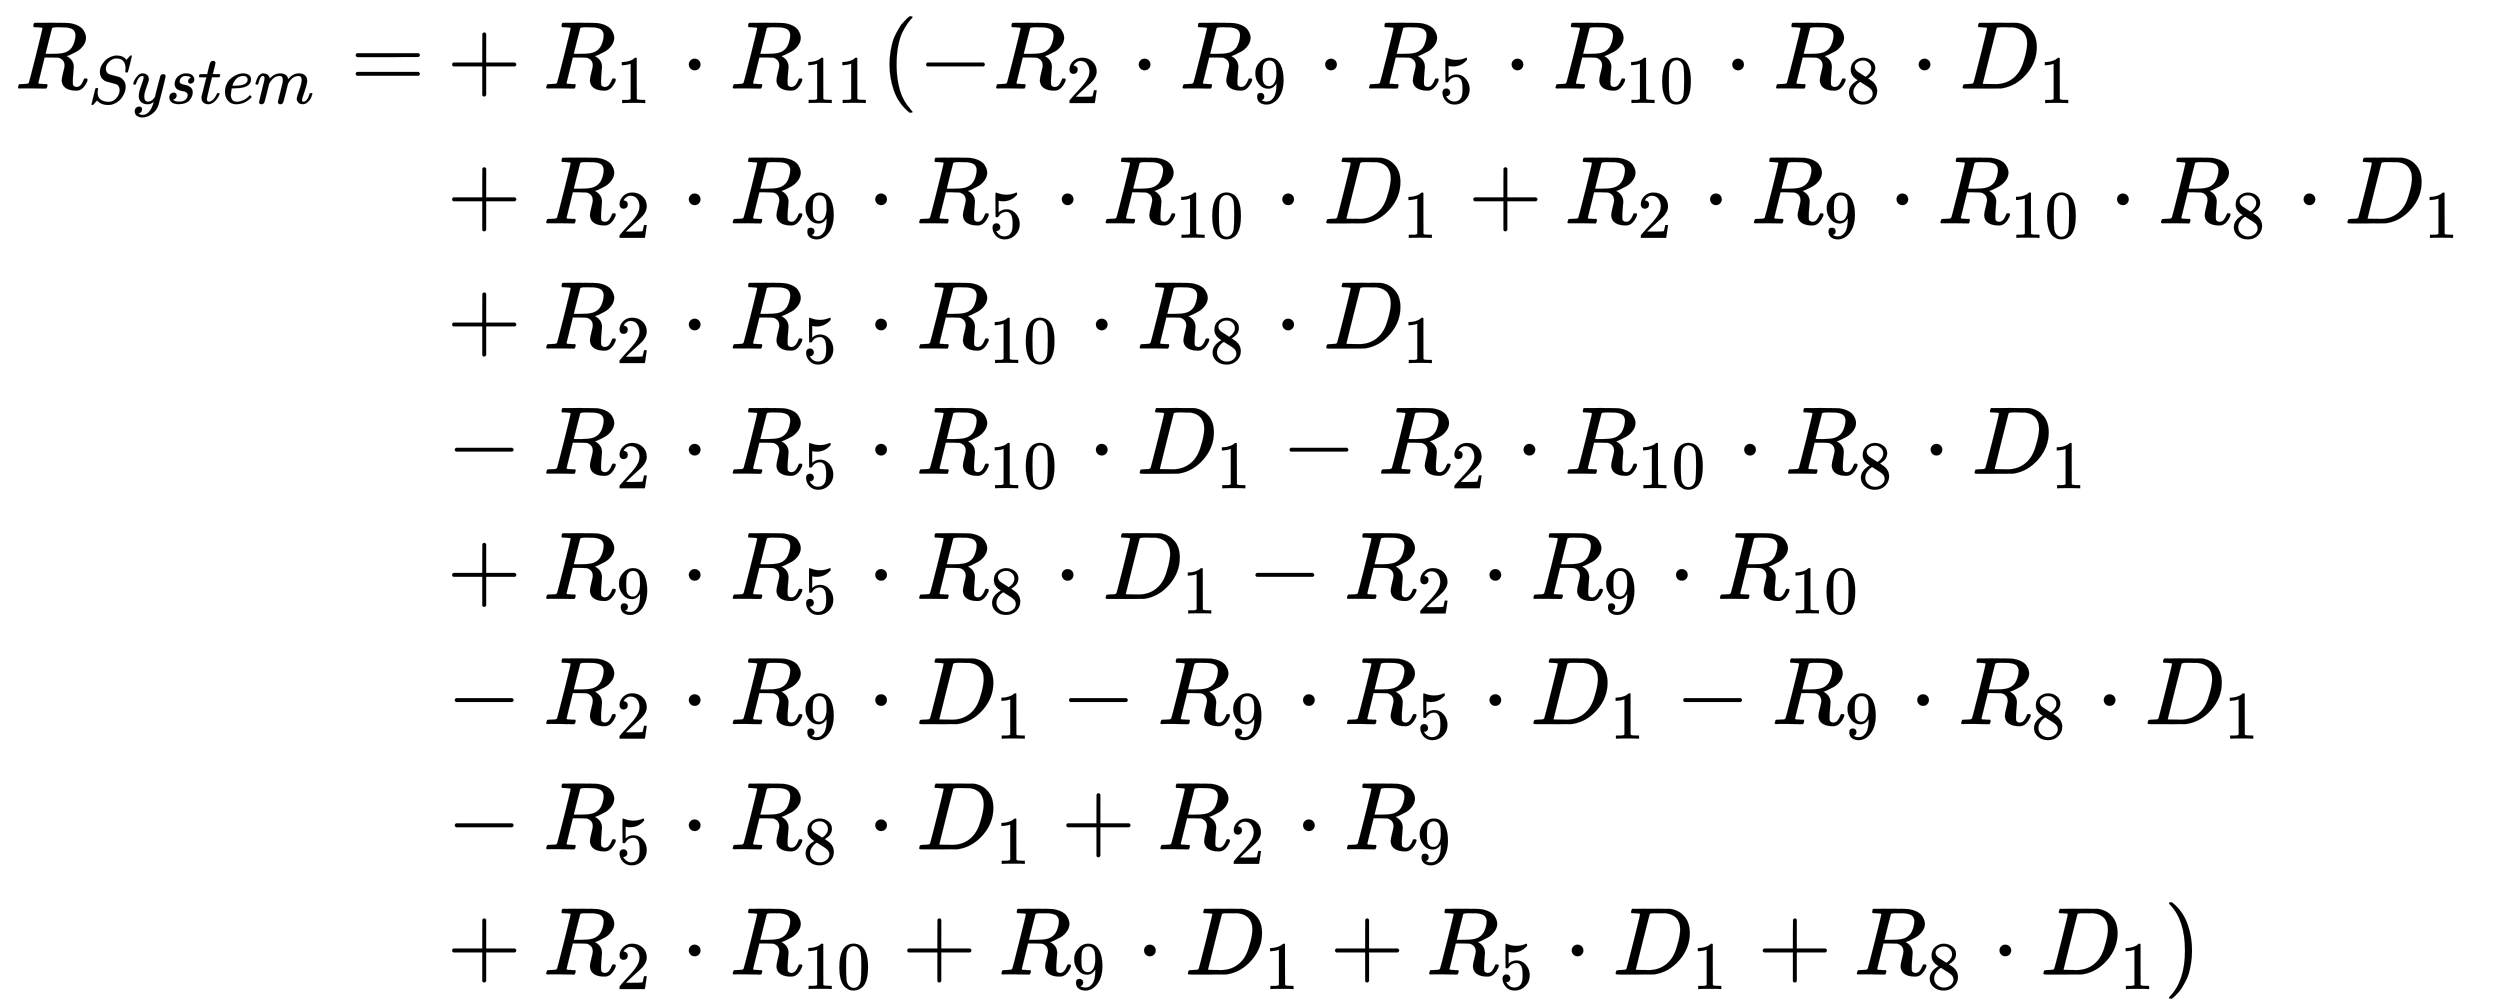<svg xmlns="http://www.w3.org/2000/svg" role="img" aria-hidden="true" style="margin-right: -0.38ex;vertical-align: -11.5ex;font-size: 12pt;font-family: Calibri;color: Black;" aria-label="{\displaystyle {\begin{aligned}{{R}_{System}}=&amp;+{{R}_{1}}\cdot {{R}_{11}}(-{{R}_{2}}\cdot {{R}_{9}}\cdot {{R}_{5}}\cdot {{R}_{10}}\cdot {{R}_{8}}\cdot {{D}_{1}}\\&amp;+{{R}_{2}}\cdot {{R}_{9}}\cdot {{R}_{5}}\cdot {{R}_{10}}\cdot {{D}_{1}}+{{R}_{2}}\cdot {{R}_{9}}\cdot {{R}_{10}}\cdot {{R}_{8}}\cdot {{D}_{1}}\\&amp;+{{R}_{2}}\cdot {{R}_{5}}\cdot {{R}_{10}}\cdot {{R}_{8}}\cdot {{D}_{1}}\\&amp;-{{R}_{2}}\cdot {{R}_{5}}\cdot {{R}_{10}}\cdot {{D}_{1}}-{{R}_{2}}\cdot {{R}_{10}}\cdot {{R}_{8}}\cdot {{D}_{1}}\\&amp;+{{R}_{9}}\cdot {{R}_{5}}\cdot {{R}_{8}}\cdot {{D}_{1}}-{{R}_{2}}\cdot {{R}_{9}}\cdot {{R}_{10}}\\&amp;-{{R}_{2}}\cdot {{R}_{9}}\cdot {{D}_{1}}-{{R}_{9}}\cdot {{R}_{5}}\cdot {{D}_{1}}-{{R}_{9}}\cdot {{R}_{8}}\cdot {{D}_{1}}\\&amp;-{{R}_{5}}\cdot {{R}_{8}}\cdot {{D}_{1}}+{{R}_{2}}\cdot {{R}_{9}}\\&amp;+{{R}_{2}}\cdot {{R}_{10}}+{{R}_{9}}\cdot {{D}_{1}}+{{R}_{5}}\cdot {{D}_{1}}+{{R}_{8}}\cdot {{D}_{1}})\ \end{aligned}}\,\!}" viewBox="0 -5494.6 25960.2 10445.9" focusable="false" width="60.295ex" height="24.262ex" xmlns:xlink="http://www.w3.org/1999/xlink"><defs id="MathJax_SVG_glyphs"><path id="MJMATHI-52" stroke-width="1" d="M 230 637 Q 203 637 198 638 T 193 649 Q 193 676 204 682 Q 206 683 378 683 Q 550 682 564 680 Q 620 672 658 652 T 712 606 T 733 563 T 739 529 Q 739 484 710 445 T 643 385 T 576 351 T 538 338 L 545 333 Q 612 295 612 223 Q 612 212 607 162 T 602 80 V 71 Q 602 53 603 43 T 614 25 T 640 16 Q 668 16 686 38 T 712 85 Q 717 99 720 102 T 735 105 Q 755 105 755 93 Q 755 75 731 36 Q 693 -21 641 -21 H 632 Q 571 -21 531 4 T 487 82 Q 487 109 502 166 T 517 239 Q 517 290 474 313 Q 459 320 449 321 T 378 323 H 309 L 277 193 Q 244 61 244 59 Q 244 55 245 54 T 252 50 T 269 48 T 302 46 H 333 Q 339 38 339 37 T 336 19 Q 332 6 326 0 H 311 Q 275 2 180 2 Q 146 2 117 2 T 71 2 T 50 1 Q 33 1 33 10 Q 33 12 36 24 Q 41 43 46 45 Q 50 46 61 46 H 67 Q 94 46 127 49 Q 141 52 146 61 Q 149 65 218 339 T 287 628 Q 287 635 230 637 Z M 630 554 Q 630 586 609 608 T 523 636 Q 521 636 500 636 T 462 637 H 440 Q 393 637 386 627 Q 385 624 352 494 T 319 361 Q 319 360 388 360 Q 466 361 492 367 Q 556 377 592 426 Q 608 449 619 486 T 630 554 Z" /><path id="MJMATHI-53" stroke-width="1" d="M 308 24 Q 367 24 416 76 T 466 197 Q 466 260 414 284 Q 308 311 278 321 T 236 341 Q 176 383 176 462 Q 176 523 208 573 T 273 648 Q 302 673 343 688 T 407 704 H 418 H 425 Q 521 704 564 640 Q 565 640 577 653 T 603 682 T 623 704 Q 624 704 627 704 T 632 705 Q 645 705 645 698 T 617 577 T 585 459 T 569 456 Q 549 456 549 465 Q 549 471 550 475 Q 550 478 551 494 T 553 520 Q 553 554 544 579 T 526 616 T 501 641 Q 465 662 419 662 Q 362 662 313 616 T 263 510 Q 263 480 278 458 T 319 427 Q 323 425 389 408 T 456 390 Q 490 379 522 342 T 554 242 Q 554 216 546 186 Q 541 164 528 137 T 492 78 T 426 18 T 332 -20 Q 320 -22 298 -22 Q 199 -22 144 33 L 134 44 L 106 13 Q 83 -14 78 -18 T 65 -22 Q 52 -22 52 -14 Q 52 -11 110 221 Q 112 227 130 227 H 143 Q 149 221 149 216 Q 149 214 148 207 T 144 186 T 142 153 Q 144 114 160 87 T 203 47 T 255 29 T 308 24 Z" /><path id="MJMATHI-79" stroke-width="1" d="M 21 287 Q 21 301 36 335 T 84 406 T 158 442 Q 199 442 224 419 T 250 355 Q 248 336 247 334 Q 247 331 231 288 T 198 191 T 182 105 Q 182 62 196 45 T 238 27 Q 261 27 281 38 T 312 61 T 339 94 Q 339 95 344 114 T 358 173 T 377 247 Q 415 397 419 404 Q 432 431 462 431 Q 475 431 483 424 T 494 412 T 496 403 Q 496 390 447 193 T 391 -23 Q 363 -106 294 -155 T 156 -205 Q 111 -205 77 -183 T 43 -117 Q 43 -95 50 -80 T 69 -58 T 89 -48 T 106 -45 Q 150 -45 150 -87 Q 150 -107 138 -122 T 115 -142 T 102 -147 L 99 -148 Q 101 -153 118 -160 T 152 -167 H 160 Q 177 -167 186 -165 Q 219 -156 247 -127 T 290 -65 T 313 -9 T 321 21 L 315 17 Q 309 13 296 6 T 270 -6 Q 250 -11 231 -11 Q 185 -11 150 11 T 104 82 Q 103 89 103 113 Q 103 170 138 262 T 173 379 Q 173 380 173 381 Q 173 390 173 393 T 169 400 T 158 404 H 154 Q 131 404 112 385 T 82 344 T 65 302 T 57 280 Q 55 278 41 278 H 27 Q 21 284 21 287 Z" /><path id="MJMATHI-73" stroke-width="1" d="M 131 289 Q 131 321 147 354 T 203 415 T 300 442 Q 362 442 390 415 T 419 355 Q 419 323 402 308 T 364 292 Q 351 292 340 300 T 328 326 Q 328 342 337 354 T 354 372 T 367 378 Q 368 378 368 379 Q 368 382 361 388 T 336 399 T 297 405 Q 249 405 227 379 T 204 326 Q 204 301 223 291 T 278 274 T 330 259 Q 396 230 396 163 Q 396 135 385 107 T 352 51 T 289 7 T 195 -10 Q 118 -10 86 19 T 53 87 Q 53 126 74 143 T 118 160 Q 133 160 146 151 T 160 120 Q 160 94 142 76 T 111 58 Q 109 57 108 57 T 107 55 Q 108 52 115 47 T 146 34 T 201 27 Q 237 27 263 38 T 301 66 T 318 97 T 323 122 Q 323 150 302 164 T 254 181 T 195 196 T 148 231 Q 131 256 131 289 Z" /><path id="MJMATHI-74" stroke-width="1" d="M 26 385 Q 19 392 19 395 Q 19 399 22 411 T 27 425 Q 29 430 36 430 T 87 431 H 140 L 159 511 Q 162 522 166 540 T 173 566 T 179 586 T 187 603 T 197 615 T 211 624 T 229 626 Q 247 625 254 615 T 261 596 Q 261 589 252 549 T 232 470 L 222 433 Q 222 431 272 431 H 323 Q 330 424 330 420 Q 330 398 317 385 H 210 L 174 240 Q 135 80 135 68 Q 135 26 162 26 Q 197 26 230 60 T 283 144 Q 285 150 288 151 T 303 153 H 307 Q 322 153 322 145 Q 322 142 319 133 Q 314 117 301 95 T 267 48 T 216 6 T 155 -11 Q 125 -11 98 4 T 59 56 Q 57 64 57 83 V 101 L 92 241 Q 127 382 128 383 Q 128 385 77 385 H 26 Z" /><path id="MJMATHI-65" stroke-width="1" d="M 39 168 Q 39 225 58 272 T 107 350 T 174 402 T 244 433 T 307 442 H 310 Q 355 442 388 420 T 421 355 Q 421 265 310 237 Q 261 224 176 223 Q 139 223 138 221 Q 138 219 132 186 T 125 128 Q 125 81 146 54 T 209 26 T 302 45 T 394 111 Q 403 121 406 121 Q 410 121 419 112 T 429 98 T 420 82 T 390 55 T 344 24 T 281 -1 T 205 -11 Q 126 -11 83 42 T 39 168 Z M 373 353 Q 367 405 305 405 Q 272 405 244 391 T 199 357 T 170 316 T 154 280 T 149 261 Q 149 260 169 260 Q 282 260 327 284 T 373 353 Z" /><path id="MJMATHI-6D" stroke-width="1" d="M 21 287 Q 22 293 24 303 T 36 341 T 56 388 T 88 425 T 132 442 T 175 435 T 205 417 T 221 395 T 229 376 L 231 369 Q 231 367 232 367 L 243 378 Q 303 442 384 442 Q 401 442 415 440 T 441 433 T 460 423 T 475 411 T 485 398 T 493 385 T 497 373 T 500 364 T 502 357 L 510 367 Q 573 442 659 442 Q 713 442 746 415 T 780 336 Q 780 285 742 178 T 704 50 Q 705 36 709 31 T 724 26 Q 752 26 776 56 T 815 138 Q 818 149 821 151 T 837 153 Q 857 153 857 145 Q 857 144 853 130 Q 845 101 831 73 T 785 17 T 716 -10 Q 669 -10 648 17 T 627 73 Q 627 92 663 193 T 700 345 Q 700 404 656 404 H 651 Q 565 404 506 303 L 499 291 L 466 157 Q 433 26 428 16 Q 415 -11 385 -11 Q 372 -11 364 -4 T 353 8 T 350 18 Q 350 29 384 161 L 420 307 Q 423 322 423 345 Q 423 404 379 404 H 374 Q 288 404 229 303 L 222 291 L 189 157 Q 156 26 151 16 Q 138 -11 108 -11 Q 95 -11 87 -5 T 76 7 T 74 17 Q 74 30 112 181 Q 151 335 151 342 Q 154 357 154 369 Q 154 405 129 405 Q 107 405 92 377 T 69 316 T 57 280 Q 55 278 41 278 H 27 Q 21 284 21 287 Z" /><path id="MJMAIN-3D" stroke-width="1" d="M 56 347 Q 56 360 70 367 H 707 Q 722 359 722 347 Q 722 336 708 328 L 390 327 H 72 Q 56 332 56 347 Z M 56 153 Q 56 168 72 173 H 708 Q 722 163 722 153 Q 722 140 707 133 H 70 Q 56 140 56 153 Z" /><path id="MJMAIN-2B" stroke-width="1" d="M 56 237 T 56 250 T 70 270 H 369 V 420 L 370 570 Q 380 583 389 583 Q 402 583 409 568 V 270 H 707 Q 722 262 722 250 T 707 230 H 409 V -68 Q 401 -82 391 -82 H 389 H 387 Q 375 -82 369 -68 V 230 H 70 Q 56 237 56 250 Z" /><path id="MJMAIN-31" stroke-width="1" d="M 213 578 L 200 573 Q 186 568 160 563 T 102 556 H 83 V 602 H 102 Q 149 604 189 617 T 245 641 T 273 663 Q 275 666 285 666 Q 294 666 302 660 V 361 L 303 61 Q 310 54 315 52 T 339 48 T 401 46 H 427 V 0 H 416 Q 395 3 257 3 Q 121 3 100 0 H 88 V 46 H 114 Q 136 46 152 46 T 177 47 T 193 50 T 201 52 T 207 57 T 213 61 V 578 Z" /><path id="MJMAIN-22C5" stroke-width="1" d="M 78 250 Q 78 274 95 292 T 138 310 Q 162 310 180 294 T 199 251 Q 199 226 182 208 T 139 190 T 96 207 T 78 250 Z" /><path id="MJMAIN-28" stroke-width="1" d="M 94 250 Q 94 319 104 381 T 127 488 T 164 576 T 202 643 T 244 695 T 277 729 T 302 750 H 315 H 319 Q 333 750 333 741 Q 333 738 316 720 T 275 667 T 226 581 T 184 443 T 167 250 T 184 58 T 225 -81 T 274 -167 T 316 -220 T 333 -241 Q 333 -250 318 -250 H 315 H 302 L 274 -226 Q 180 -141 137 -14 T 94 250 Z" /><path id="MJMAIN-2212" stroke-width="1" d="M 84 237 T 84 250 T 98 270 H 679 Q 694 262 694 250 T 679 230 H 98 Q 84 237 84 250 Z" /><path id="MJMAIN-32" stroke-width="1" d="M 109 429 Q 82 429 66 447 T 50 491 Q 50 562 103 614 T 235 666 Q 326 666 387 610 T 449 465 Q 449 422 429 383 T 381 315 T 301 241 Q 265 210 201 149 L 142 93 L 218 92 Q 375 92 385 97 Q 392 99 409 186 V 189 H 449 V 186 Q 448 183 436 95 T 421 3 V 0 H 50 V 19 V 31 Q 50 38 56 46 T 86 81 Q 115 113 136 137 Q 145 147 170 174 T 204 211 T 233 244 T 261 278 T 284 308 T 305 340 T 320 369 T 333 401 T 340 431 T 343 464 Q 343 527 309 573 T 212 619 Q 179 619 154 602 T 119 569 T 109 550 Q 109 549 114 549 Q 132 549 151 535 T 170 489 Q 170 464 154 447 T 109 429 Z" /><path id="MJMAIN-39" stroke-width="1" d="M 352 287 Q 304 211 232 211 Q 154 211 104 270 T 44 396 Q 42 412 42 436 V 444 Q 42 537 111 606 Q 171 666 243 666 Q 245 666 249 666 T 257 665 H 261 Q 273 665 286 663 T 323 651 T 370 619 T 413 560 Q 456 472 456 334 Q 456 194 396 97 Q 361 41 312 10 T 208 -22 Q 147 -22 108 7 T 68 93 T 121 149 Q 143 149 158 135 T 173 96 Q 173 78 164 65 T 148 49 T 135 44 L 131 43 Q 131 41 138 37 T 164 27 T 206 22 H 212 Q 272 22 313 86 Q 352 142 352 280 V 287 Z M 244 248 Q 292 248 321 297 T 351 430 Q 351 508 343 542 Q 341 552 337 562 T 323 588 T 293 615 T 246 625 Q 208 625 181 598 Q 160 576 154 546 T 147 441 Q 147 358 152 329 T 172 282 Q 197 248 244 248 Z" /><path id="MJMAIN-35" stroke-width="1" d="M 164 157 Q 164 133 148 117 T 109 101 H 102 Q 148 22 224 22 Q 294 22 326 82 Q 345 115 345 210 Q 345 313 318 349 Q 292 382 260 382 H 254 Q 176 382 136 314 Q 132 307 129 306 T 114 304 Q 97 304 95 310 Q 93 314 93 485 V 614 Q 93 664 98 664 Q 100 666 102 666 Q 103 666 123 658 T 178 642 T 253 634 Q 324 634 389 662 Q 397 666 402 666 Q 410 666 410 648 V 635 Q 328 538 205 538 Q 174 538 149 544 L 139 546 V 374 Q 158 388 169 396 T 205 412 T 256 420 Q 337 420 393 355 T 449 201 Q 449 109 385 44 T 229 -22 Q 148 -22 99 32 T 50 154 Q 50 178 61 192 T 84 210 T 107 214 Q 132 214 148 197 T 164 157 Z" /><path id="MJMAIN-30" stroke-width="1" d="M 96 585 Q 152 666 249 666 Q 297 666 345 640 T 423 548 Q 460 465 460 320 Q 460 165 417 83 Q 397 41 362 16 T 301 -15 T 250 -22 Q 224 -22 198 -16 T 137 16 T 82 83 Q 39 165 39 320 Q 39 494 96 585 Z M 321 597 Q 291 629 250 629 Q 208 629 178 597 Q 153 571 145 525 T 137 333 Q 137 175 145 125 T 181 46 Q 209 16 250 16 Q 290 16 318 46 Q 347 76 354 130 T 362 333 Q 362 478 354 524 T 321 597 Z" /><path id="MJMAIN-38" stroke-width="1" d="M 70 417 T 70 494 T 124 618 T 248 666 Q 319 666 374 624 T 429 515 Q 429 485 418 459 T 392 417 T 361 389 T 335 371 T 324 363 L 338 354 Q 352 344 366 334 T 382 323 Q 457 264 457 174 Q 457 95 399 37 T 249 -22 Q 159 -22 101 29 T 43 155 Q 43 263 172 335 L 154 348 Q 133 361 127 368 Q 70 417 70 494 Z M 286 386 L 292 390 Q 298 394 301 396 T 311 403 T 323 413 T 334 425 T 345 438 T 355 454 T 364 471 T 369 491 T 371 513 Q 371 556 342 586 T 275 624 Q 268 625 242 625 Q 201 625 165 599 T 128 534 Q 128 511 141 492 T 167 463 T 217 431 Q 224 426 228 424 L 286 386 Z M 250 21 Q 308 21 350 55 T 392 137 Q 392 154 387 169 T 375 194 T 353 216 T 330 234 T 301 253 T 274 270 Q 260 279 244 289 T 218 306 L 210 311 Q 204 311 181 294 T 133 239 T 107 157 Q 107 98 150 60 T 250 21 Z" /><path id="MJMATHI-44" stroke-width="1" d="M 287 628 Q 287 635 230 637 Q 207 637 200 638 T 193 647 Q 193 655 197 667 T 204 682 Q 206 683 403 683 Q 570 682 590 682 T 630 676 Q 702 659 752 597 T 803 431 Q 803 275 696 151 T 444 3 L 430 1 L 236 0 H 125 H 72 Q 48 0 41 2 T 33 11 Q 33 13 36 25 Q 40 41 44 43 T 67 46 Q 94 46 127 49 Q 141 52 146 61 Q 149 65 218 339 T 287 628 Z M 703 469 Q 703 507 692 537 T 666 584 T 629 613 T 590 629 T 555 636 Q 553 636 541 636 T 512 636 T 479 637 H 436 Q 392 637 386 627 Q 384 623 313 339 T 242 52 Q 242 48 253 48 T 330 47 Q 335 47 349 47 T 373 46 Q 499 46 581 128 Q 617 164 640 212 T 683 339 T 703 469 Z" /><path id="MJMAIN-29" stroke-width="1" d="M 60 749 L 64 750 Q 69 750 74 750 H 86 L 114 726 Q 208 641 251 514 T 294 250 Q 294 182 284 119 T 261 12 T 224 -76 T 186 -143 T 145 -194 T 113 -227 T 90 -246 Q 87 -249 86 -250 H 74 Q 66 -250 63 -250 T 58 -247 T 55 -238 Q 56 -237 66 -225 Q 221 -64 221 250 T 66 725 Q 56 737 55 738 Q 55 746 60 749 Z" /></defs><g fill="currentColor" stroke="currentColor" stroke-width="0" transform="matrix(1 0 0 -1 0 0)"><g transform="translate(167)"><g transform="translate(-13)"><g transform="translate(0 4575)"><use x="0" y="0" xmlns:NS2="http://www.w3.org/1999/xlink" NS2:href="#MJMATHI-52" /><g transform="translate(759 -155)"><use transform="scale(0.707)" x="0" y="0" xmlns:NS3="http://www.w3.org/1999/xlink" NS3:href="#MJMATHI-53" /><use transform="scale(0.707)" x="645" y="0" xmlns:NS4="http://www.w3.org/1999/xlink" NS4:href="#MJMATHI-79" /><use transform="scale(0.707)" x="1143" y="0" xmlns:NS5="http://www.w3.org/1999/xlink" NS5:href="#MJMATHI-73" /><use transform="scale(0.707)" x="1612" y="0" xmlns:NS6="http://www.w3.org/1999/xlink" NS6:href="#MJMATHI-74" /><use transform="scale(0.707)" x="1974" y="0" xmlns:NS7="http://www.w3.org/1999/xlink" NS7:href="#MJMATHI-65" /><use transform="scale(0.707)" x="2440" y="0" xmlns:NS8="http://www.w3.org/1999/xlink" NS8:href="#MJMATHI-6D" /></g><use x="3484" y="0" xmlns:NS9="http://www.w3.org/1999/xlink" NS9:href="#MJMAIN-3D" /></g></g><g transform="translate(4250)"><g transform="translate(0 4575)"><use x="222" y="0" xmlns:NS10="http://www.w3.org/1999/xlink" NS10:href="#MJMAIN-2B" /><g transform="translate(1222)"><use x="0" y="0" xmlns:NS11="http://www.w3.org/1999/xlink" NS11:href="#MJMATHI-52" /><use transform="scale(0.707)" x="1074" y="-213" xmlns:NS12="http://www.w3.org/1999/xlink" NS12:href="#MJMAIN-31" /></g><use x="2658" y="0" xmlns:NS13="http://www.w3.org/1999/xlink" NS13:href="#MJMAIN-22C5" /><g transform="translate(3159)"><use x="0" y="0" xmlns:NS14="http://www.w3.org/1999/xlink" NS14:href="#MJMATHI-52" /><g transform="translate(759 -150)"><use transform="scale(0.707)" xmlns:NS15="http://www.w3.org/1999/xlink" NS15:href="#MJMAIN-31" /><use transform="scale(0.707)" x="500" y="0" xmlns:NS16="http://www.w3.org/1999/xlink" NS16:href="#MJMAIN-31" /></g></g><use x="4726" y="0" xmlns:NS17="http://www.w3.org/1999/xlink" NS17:href="#MJMAIN-28" /><use x="5116" y="0" xmlns:NS18="http://www.w3.org/1999/xlink" NS18:href="#MJMAIN-2212" /><g transform="translate(5894)"><use x="0" y="0" xmlns:NS19="http://www.w3.org/1999/xlink" NS19:href="#MJMATHI-52" /><use transform="scale(0.707)" x="1074" y="-213" xmlns:NS20="http://www.w3.org/1999/xlink" NS20:href="#MJMAIN-32" /></g><use x="7330" y="0" xmlns:NS21="http://www.w3.org/1999/xlink" NS21:href="#MJMAIN-22C5" /><g transform="translate(7830)"><use x="0" y="0" xmlns:NS22="http://www.w3.org/1999/xlink" NS22:href="#MJMATHI-52" /><use transform="scale(0.707)" x="1074" y="-213" xmlns:NS23="http://www.w3.org/1999/xlink" NS23:href="#MJMAIN-39" /></g><use x="9266" y="0" xmlns:NS24="http://www.w3.org/1999/xlink" NS24:href="#MJMAIN-22C5" /><g transform="translate(9767)"><use x="0" y="0" xmlns:NS25="http://www.w3.org/1999/xlink" NS25:href="#MJMATHI-52" /><use transform="scale(0.707)" x="1074" y="-213" xmlns:NS26="http://www.w3.org/1999/xlink" NS26:href="#MJMAIN-35" /></g><use x="11202" y="0" xmlns:NS27="http://www.w3.org/1999/xlink" NS27:href="#MJMAIN-22C5" /><g transform="translate(11703)"><use x="0" y="0" xmlns:NS28="http://www.w3.org/1999/xlink" NS28:href="#MJMATHI-52" /><g transform="translate(759 -150)"><use transform="scale(0.707)" xmlns:NS29="http://www.w3.org/1999/xlink" NS29:href="#MJMAIN-31" /><use transform="scale(0.707)" x="500" y="0" xmlns:NS30="http://www.w3.org/1999/xlink" NS30:href="#MJMAIN-30" /></g></g><use x="13493" y="0" xmlns:NS31="http://www.w3.org/1999/xlink" NS31:href="#MJMAIN-22C5" /><g transform="translate(13993)"><use x="0" y="0" xmlns:NS32="http://www.w3.org/1999/xlink" NS32:href="#MJMATHI-52" /><use transform="scale(0.707)" x="1074" y="-213" xmlns:NS33="http://www.w3.org/1999/xlink" NS33:href="#MJMAIN-38" /></g><use x="15429" y="0" xmlns:NS34="http://www.w3.org/1999/xlink" NS34:href="#MJMAIN-22C5" /><g transform="translate(15930)"><use x="0" y="0" xmlns:NS35="http://www.w3.org/1999/xlink" NS35:href="#MJMATHI-44" /><use transform="scale(0.707)" x="1171" y="-213" xmlns:NS36="http://www.w3.org/1999/xlink" NS36:href="#MJMAIN-31" /></g></g><g transform="translate(0 3175)"><use x="222" y="0" xmlns:NS37="http://www.w3.org/1999/xlink" NS37:href="#MJMAIN-2B" /><g transform="translate(1222)"><use x="0" y="0" xmlns:NS38="http://www.w3.org/1999/xlink" NS38:href="#MJMATHI-52" /><use transform="scale(0.707)" x="1074" y="-213" xmlns:NS39="http://www.w3.org/1999/xlink" NS39:href="#MJMAIN-32" /></g><use x="2658" y="0" xmlns:NS40="http://www.w3.org/1999/xlink" NS40:href="#MJMAIN-22C5" /><g transform="translate(3159)"><use x="0" y="0" xmlns:NS41="http://www.w3.org/1999/xlink" NS41:href="#MJMATHI-52" /><use transform="scale(0.707)" x="1074" y="-213" xmlns:NS42="http://www.w3.org/1999/xlink" NS42:href="#MJMAIN-39" /></g><use x="4594" y="0" xmlns:NS43="http://www.w3.org/1999/xlink" NS43:href="#MJMAIN-22C5" /><g transform="translate(5095)"><use x="0" y="0" xmlns:NS44="http://www.w3.org/1999/xlink" NS44:href="#MJMATHI-52" /><use transform="scale(0.707)" x="1074" y="-213" xmlns:NS45="http://www.w3.org/1999/xlink" NS45:href="#MJMAIN-35" /></g><use x="6531" y="0" xmlns:NS46="http://www.w3.org/1999/xlink" NS46:href="#MJMAIN-22C5" /><g transform="translate(7031)"><use x="0" y="0" xmlns:NS47="http://www.w3.org/1999/xlink" NS47:href="#MJMATHI-52" /><g transform="translate(759 -150)"><use transform="scale(0.707)" xmlns:NS48="http://www.w3.org/1999/xlink" NS48:href="#MJMAIN-31" /><use transform="scale(0.707)" x="500" y="0" xmlns:NS49="http://www.w3.org/1999/xlink" NS49:href="#MJMAIN-30" /></g></g><use x="8821" y="0" xmlns:NS50="http://www.w3.org/1999/xlink" NS50:href="#MJMAIN-22C5" /><g transform="translate(9322)"><use x="0" y="0" xmlns:NS51="http://www.w3.org/1999/xlink" NS51:href="#MJMATHI-44" /><use transform="scale(0.707)" x="1171" y="-213" xmlns:NS52="http://www.w3.org/1999/xlink" NS52:href="#MJMAIN-31" /></g><use x="10826" y="0" xmlns:NS53="http://www.w3.org/1999/xlink" NS53:href="#MJMAIN-2B" /><g transform="translate(11827)"><use x="0" y="0" xmlns:NS54="http://www.w3.org/1999/xlink" NS54:href="#MJMATHI-52" /><use transform="scale(0.707)" x="1074" y="-213" xmlns:NS55="http://www.w3.org/1999/xlink" NS55:href="#MJMAIN-32" /></g><use x="13263" y="0" xmlns:NS56="http://www.w3.org/1999/xlink" NS56:href="#MJMAIN-22C5" /><g transform="translate(13763)"><use x="0" y="0" xmlns:NS57="http://www.w3.org/1999/xlink" NS57:href="#MJMATHI-52" /><use transform="scale(0.707)" x="1074" y="-213" xmlns:NS58="http://www.w3.org/1999/xlink" NS58:href="#MJMAIN-39" /></g><use x="15199" y="0" xmlns:NS59="http://www.w3.org/1999/xlink" NS59:href="#MJMAIN-22C5" /><g transform="translate(15700)"><use x="0" y="0" xmlns:NS60="http://www.w3.org/1999/xlink" NS60:href="#MJMATHI-52" /><g transform="translate(759 -150)"><use transform="scale(0.707)" xmlns:NS61="http://www.w3.org/1999/xlink" NS61:href="#MJMAIN-31" /><use transform="scale(0.707)" x="500" y="0" xmlns:NS62="http://www.w3.org/1999/xlink" NS62:href="#MJMAIN-30" /></g></g><use x="17489" y="0" xmlns:NS63="http://www.w3.org/1999/xlink" NS63:href="#MJMAIN-22C5" /><g transform="translate(17990)"><use x="0" y="0" xmlns:NS64="http://www.w3.org/1999/xlink" NS64:href="#MJMATHI-52" /><use transform="scale(0.707)" x="1074" y="-213" xmlns:NS65="http://www.w3.org/1999/xlink" NS65:href="#MJMAIN-38" /></g><use x="19426" y="0" xmlns:NS66="http://www.w3.org/1999/xlink" NS66:href="#MJMAIN-22C5" /><g transform="translate(19926)"><use x="0" y="0" xmlns:NS67="http://www.w3.org/1999/xlink" NS67:href="#MJMATHI-44" /><use transform="scale(0.707)" x="1171" y="-213" xmlns:NS68="http://www.w3.org/1999/xlink" NS68:href="#MJMAIN-31" /></g></g><g transform="translate(0 1875)"><use x="222" y="0" xmlns:NS69="http://www.w3.org/1999/xlink" NS69:href="#MJMAIN-2B" /><g transform="translate(1222)"><use x="0" y="0" xmlns:NS70="http://www.w3.org/1999/xlink" NS70:href="#MJMATHI-52" /><use transform="scale(0.707)" x="1074" y="-213" xmlns:NS71="http://www.w3.org/1999/xlink" NS71:href="#MJMAIN-32" /></g><use x="2658" y="0" xmlns:NS72="http://www.w3.org/1999/xlink" NS72:href="#MJMAIN-22C5" /><g transform="translate(3159)"><use x="0" y="0" xmlns:NS73="http://www.w3.org/1999/xlink" NS73:href="#MJMATHI-52" /><use transform="scale(0.707)" x="1074" y="-213" xmlns:NS74="http://www.w3.org/1999/xlink" NS74:href="#MJMAIN-35" /></g><use x="4594" y="0" xmlns:NS75="http://www.w3.org/1999/xlink" NS75:href="#MJMAIN-22C5" /><g transform="translate(5095)"><use x="0" y="0" xmlns:NS76="http://www.w3.org/1999/xlink" NS76:href="#MJMATHI-52" /><g transform="translate(759 -150)"><use transform="scale(0.707)" xmlns:NS77="http://www.w3.org/1999/xlink" NS77:href="#MJMAIN-31" /><use transform="scale(0.707)" x="500" y="0" xmlns:NS78="http://www.w3.org/1999/xlink" NS78:href="#MJMAIN-30" /></g></g><use x="6885" y="0" xmlns:NS79="http://www.w3.org/1999/xlink" NS79:href="#MJMAIN-22C5" /><g transform="translate(7385)"><use x="0" y="0" xmlns:NS80="http://www.w3.org/1999/xlink" NS80:href="#MJMATHI-52" /><use transform="scale(0.707)" x="1074" y="-213" xmlns:NS81="http://www.w3.org/1999/xlink" NS81:href="#MJMAIN-38" /></g><use x="8821" y="0" xmlns:NS82="http://www.w3.org/1999/xlink" NS82:href="#MJMAIN-22C5" /><g transform="translate(9322)"><use x="0" y="0" xmlns:NS83="http://www.w3.org/1999/xlink" NS83:href="#MJMATHI-44" /><use transform="scale(0.707)" x="1171" y="-213" xmlns:NS84="http://www.w3.org/1999/xlink" NS84:href="#MJMAIN-31" /></g></g><g transform="translate(0 575)"><use x="222" y="0" xmlns:NS85="http://www.w3.org/1999/xlink" NS85:href="#MJMAIN-2212" /><g transform="translate(1222)"><use x="0" y="0" xmlns:NS86="http://www.w3.org/1999/xlink" NS86:href="#MJMATHI-52" /><use transform="scale(0.707)" x="1074" y="-213" xmlns:NS87="http://www.w3.org/1999/xlink" NS87:href="#MJMAIN-32" /></g><use x="2658" y="0" xmlns:NS88="http://www.w3.org/1999/xlink" NS88:href="#MJMAIN-22C5" /><g transform="translate(3159)"><use x="0" y="0" xmlns:NS89="http://www.w3.org/1999/xlink" NS89:href="#MJMATHI-52" /><use transform="scale(0.707)" x="1074" y="-213" xmlns:NS90="http://www.w3.org/1999/xlink" NS90:href="#MJMAIN-35" /></g><use x="4594" y="0" xmlns:NS91="http://www.w3.org/1999/xlink" NS91:href="#MJMAIN-22C5" /><g transform="translate(5095)"><use x="0" y="0" xmlns:NS92="http://www.w3.org/1999/xlink" NS92:href="#MJMATHI-52" /><g transform="translate(759 -150)"><use transform="scale(0.707)" xmlns:NS93="http://www.w3.org/1999/xlink" NS93:href="#MJMAIN-31" /><use transform="scale(0.707)" x="500" y="0" xmlns:NS94="http://www.w3.org/1999/xlink" NS94:href="#MJMAIN-30" /></g></g><use x="6885" y="0" xmlns:NS95="http://www.w3.org/1999/xlink" NS95:href="#MJMAIN-22C5" /><g transform="translate(7385)"><use x="0" y="0" xmlns:NS96="http://www.w3.org/1999/xlink" NS96:href="#MJMATHI-44" /><use transform="scale(0.707)" x="1171" y="-213" xmlns:NS97="http://www.w3.org/1999/xlink" NS97:href="#MJMAIN-31" /></g><use x="8890" y="0" xmlns:NS98="http://www.w3.org/1999/xlink" NS98:href="#MJMAIN-2212" /><g transform="translate(9891)"><use x="0" y="0" xmlns:NS99="http://www.w3.org/1999/xlink" NS99:href="#MJMATHI-52" /><use transform="scale(0.707)" x="1074" y="-213" xmlns:NS100="http://www.w3.org/1999/xlink" NS100:href="#MJMAIN-32" /></g><use x="11326" y="0" xmlns:NS101="http://www.w3.org/1999/xlink" NS101:href="#MJMAIN-22C5" /><g transform="translate(11827)"><use x="0" y="0" xmlns:NS102="http://www.w3.org/1999/xlink" NS102:href="#MJMATHI-52" /><g transform="translate(759 -150)"><use transform="scale(0.707)" xmlns:NS103="http://www.w3.org/1999/xlink" NS103:href="#MJMAIN-31" /><use transform="scale(0.707)" x="500" y="0" xmlns:NS104="http://www.w3.org/1999/xlink" NS104:href="#MJMAIN-30" /></g></g><use x="13617" y="0" xmlns:NS105="http://www.w3.org/1999/xlink" NS105:href="#MJMAIN-22C5" /><g transform="translate(14117)"><use x="0" y="0" xmlns:NS106="http://www.w3.org/1999/xlink" NS106:href="#MJMATHI-52" /><use transform="scale(0.707)" x="1074" y="-213" xmlns:NS107="http://www.w3.org/1999/xlink" NS107:href="#MJMAIN-38" /></g><use x="15553" y="0" xmlns:NS108="http://www.w3.org/1999/xlink" NS108:href="#MJMAIN-22C5" /><g transform="translate(16054)"><use x="0" y="0" xmlns:NS109="http://www.w3.org/1999/xlink" NS109:href="#MJMATHI-44" /><use transform="scale(0.707)" x="1171" y="-213" xmlns:NS110="http://www.w3.org/1999/xlink" NS110:href="#MJMAIN-31" /></g></g><g transform="translate(0 -725)"><use x="222" y="0" xmlns:NS111="http://www.w3.org/1999/xlink" NS111:href="#MJMAIN-2B" /><g transform="translate(1222)"><use x="0" y="0" xmlns:NS112="http://www.w3.org/1999/xlink" NS112:href="#MJMATHI-52" /><use transform="scale(0.707)" x="1074" y="-213" xmlns:NS113="http://www.w3.org/1999/xlink" NS113:href="#MJMAIN-39" /></g><use x="2658" y="0" xmlns:NS114="http://www.w3.org/1999/xlink" NS114:href="#MJMAIN-22C5" /><g transform="translate(3159)"><use x="0" y="0" xmlns:NS115="http://www.w3.org/1999/xlink" NS115:href="#MJMATHI-52" /><use transform="scale(0.707)" x="1074" y="-213" xmlns:NS116="http://www.w3.org/1999/xlink" NS116:href="#MJMAIN-35" /></g><use x="4594" y="0" xmlns:NS117="http://www.w3.org/1999/xlink" NS117:href="#MJMAIN-22C5" /><g transform="translate(5095)"><use x="0" y="0" xmlns:NS118="http://www.w3.org/1999/xlink" NS118:href="#MJMATHI-52" /><use transform="scale(0.707)" x="1074" y="-213" xmlns:NS119="http://www.w3.org/1999/xlink" NS119:href="#MJMAIN-38" /></g><use x="6531" y="0" xmlns:NS120="http://www.w3.org/1999/xlink" NS120:href="#MJMAIN-22C5" /><g transform="translate(7031)"><use x="0" y="0" xmlns:NS121="http://www.w3.org/1999/xlink" NS121:href="#MJMATHI-44" /><use transform="scale(0.707)" x="1171" y="-213" xmlns:NS122="http://www.w3.org/1999/xlink" NS122:href="#MJMAIN-31" /></g><use x="8536" y="0" xmlns:NS123="http://www.w3.org/1999/xlink" NS123:href="#MJMAIN-2212" /><g transform="translate(9537)"><use x="0" y="0" xmlns:NS124="http://www.w3.org/1999/xlink" NS124:href="#MJMATHI-52" /><use transform="scale(0.707)" x="1074" y="-213" xmlns:NS125="http://www.w3.org/1999/xlink" NS125:href="#MJMAIN-32" /></g><use x="10972" y="0" xmlns:NS126="http://www.w3.org/1999/xlink" NS126:href="#MJMAIN-22C5" /><g transform="translate(11473)"><use x="0" y="0" xmlns:NS127="http://www.w3.org/1999/xlink" NS127:href="#MJMATHI-52" /><use transform="scale(0.707)" x="1074" y="-213" xmlns:NS128="http://www.w3.org/1999/xlink" NS128:href="#MJMAIN-39" /></g><use x="12909" y="0" xmlns:NS129="http://www.w3.org/1999/xlink" NS129:href="#MJMAIN-22C5" /><g transform="translate(13410)"><use x="0" y="0" xmlns:NS130="http://www.w3.org/1999/xlink" NS130:href="#MJMATHI-52" /><g transform="translate(759 -150)"><use transform="scale(0.707)" xmlns:NS131="http://www.w3.org/1999/xlink" NS131:href="#MJMAIN-31" /><use transform="scale(0.707)" x="500" y="0" xmlns:NS132="http://www.w3.org/1999/xlink" NS132:href="#MJMAIN-30" /></g></g></g><g transform="translate(0 -2025)"><use x="222" y="0" xmlns:NS133="http://www.w3.org/1999/xlink" NS133:href="#MJMAIN-2212" /><g transform="translate(1222)"><use x="0" y="0" xmlns:NS134="http://www.w3.org/1999/xlink" NS134:href="#MJMATHI-52" /><use transform="scale(0.707)" x="1074" y="-213" xmlns:NS135="http://www.w3.org/1999/xlink" NS135:href="#MJMAIN-32" /></g><use x="2658" y="0" xmlns:NS136="http://www.w3.org/1999/xlink" NS136:href="#MJMAIN-22C5" /><g transform="translate(3159)"><use x="0" y="0" xmlns:NS137="http://www.w3.org/1999/xlink" NS137:href="#MJMATHI-52" /><use transform="scale(0.707)" x="1074" y="-213" xmlns:NS138="http://www.w3.org/1999/xlink" NS138:href="#MJMAIN-39" /></g><use x="4594" y="0" xmlns:NS139="http://www.w3.org/1999/xlink" NS139:href="#MJMAIN-22C5" /><g transform="translate(5095)"><use x="0" y="0" xmlns:NS140="http://www.w3.org/1999/xlink" NS140:href="#MJMATHI-44" /><use transform="scale(0.707)" x="1171" y="-213" xmlns:NS141="http://www.w3.org/1999/xlink" NS141:href="#MJMAIN-31" /></g><use x="6600" y="0" xmlns:NS142="http://www.w3.org/1999/xlink" NS142:href="#MJMAIN-2212" /><g transform="translate(7600)"><use x="0" y="0" xmlns:NS143="http://www.w3.org/1999/xlink" NS143:href="#MJMATHI-52" /><use transform="scale(0.707)" x="1074" y="-213" xmlns:NS144="http://www.w3.org/1999/xlink" NS144:href="#MJMAIN-39" /></g><use x="9036" y="0" xmlns:NS145="http://www.w3.org/1999/xlink" NS145:href="#MJMAIN-22C5" /><g transform="translate(9537)"><use x="0" y="0" xmlns:NS146="http://www.w3.org/1999/xlink" NS146:href="#MJMATHI-52" /><use transform="scale(0.707)" x="1074" y="-213" xmlns:NS147="http://www.w3.org/1999/xlink" NS147:href="#MJMAIN-35" /></g><use x="10972" y="0" xmlns:NS148="http://www.w3.org/1999/xlink" NS148:href="#MJMAIN-22C5" /><g transform="translate(11473)"><use x="0" y="0" xmlns:NS149="http://www.w3.org/1999/xlink" NS149:href="#MJMATHI-44" /><use transform="scale(0.707)" x="1171" y="-213" xmlns:NS150="http://www.w3.org/1999/xlink" NS150:href="#MJMAIN-31" /></g><use x="12978" y="0" xmlns:NS151="http://www.w3.org/1999/xlink" NS151:href="#MJMAIN-2212" /><g transform="translate(13979)"><use x="0" y="0" xmlns:NS152="http://www.w3.org/1999/xlink" NS152:href="#MJMATHI-52" /><use transform="scale(0.707)" x="1074" y="-213" xmlns:NS153="http://www.w3.org/1999/xlink" NS153:href="#MJMAIN-39" /></g><use x="15414" y="0" xmlns:NS154="http://www.w3.org/1999/xlink" NS154:href="#MJMAIN-22C5" /><g transform="translate(15915)"><use x="0" y="0" xmlns:NS155="http://www.w3.org/1999/xlink" NS155:href="#MJMATHI-52" /><use transform="scale(0.707)" x="1074" y="-213" xmlns:NS156="http://www.w3.org/1999/xlink" NS156:href="#MJMAIN-38" /></g><use x="17351" y="0" xmlns:NS157="http://www.w3.org/1999/xlink" NS157:href="#MJMAIN-22C5" /><g transform="translate(17851)"><use x="0" y="0" xmlns:NS158="http://www.w3.org/1999/xlink" NS158:href="#MJMATHI-44" /><use transform="scale(0.707)" x="1171" y="-213" xmlns:NS159="http://www.w3.org/1999/xlink" NS159:href="#MJMAIN-31" /></g></g><g transform="translate(0 -3325)"><use x="222" y="0" xmlns:NS160="http://www.w3.org/1999/xlink" NS160:href="#MJMAIN-2212" /><g transform="translate(1222)"><use x="0" y="0" xmlns:NS161="http://www.w3.org/1999/xlink" NS161:href="#MJMATHI-52" /><use transform="scale(0.707)" x="1074" y="-213" xmlns:NS162="http://www.w3.org/1999/xlink" NS162:href="#MJMAIN-35" /></g><use x="2658" y="0" xmlns:NS163="http://www.w3.org/1999/xlink" NS163:href="#MJMAIN-22C5" /><g transform="translate(3159)"><use x="0" y="0" xmlns:NS164="http://www.w3.org/1999/xlink" NS164:href="#MJMATHI-52" /><use transform="scale(0.707)" x="1074" y="-213" xmlns:NS165="http://www.w3.org/1999/xlink" NS165:href="#MJMAIN-38" /></g><use x="4594" y="0" xmlns:NS166="http://www.w3.org/1999/xlink" NS166:href="#MJMAIN-22C5" /><g transform="translate(5095)"><use x="0" y="0" xmlns:NS167="http://www.w3.org/1999/xlink" NS167:href="#MJMATHI-44" /><use transform="scale(0.707)" x="1171" y="-213" xmlns:NS168="http://www.w3.org/1999/xlink" NS168:href="#MJMAIN-31" /></g><use x="6600" y="0" xmlns:NS169="http://www.w3.org/1999/xlink" NS169:href="#MJMAIN-2B" /><g transform="translate(7600)"><use x="0" y="0" xmlns:NS170="http://www.w3.org/1999/xlink" NS170:href="#MJMATHI-52" /><use transform="scale(0.707)" x="1074" y="-213" xmlns:NS171="http://www.w3.org/1999/xlink" NS171:href="#MJMAIN-32" /></g><use x="9036" y="0" xmlns:NS172="http://www.w3.org/1999/xlink" NS172:href="#MJMAIN-22C5" /><g transform="translate(9537)"><use x="0" y="0" xmlns:NS173="http://www.w3.org/1999/xlink" NS173:href="#MJMATHI-52" /><use transform="scale(0.707)" x="1074" y="-213" xmlns:NS174="http://www.w3.org/1999/xlink" NS174:href="#MJMAIN-39" /></g></g><g transform="translate(0 -4625)"><use x="222" y="0" xmlns:NS175="http://www.w3.org/1999/xlink" NS175:href="#MJMAIN-2B" /><g transform="translate(1222)"><use x="0" y="0" xmlns:NS176="http://www.w3.org/1999/xlink" NS176:href="#MJMATHI-52" /><use transform="scale(0.707)" x="1074" y="-213" xmlns:NS177="http://www.w3.org/1999/xlink" NS177:href="#MJMAIN-32" /></g><use x="2658" y="0" xmlns:NS178="http://www.w3.org/1999/xlink" NS178:href="#MJMAIN-22C5" /><g transform="translate(3159)"><use x="0" y="0" xmlns:NS179="http://www.w3.org/1999/xlink" NS179:href="#MJMATHI-52" /><g transform="translate(759 -150)"><use transform="scale(0.707)" xmlns:NS180="http://www.w3.org/1999/xlink" NS180:href="#MJMAIN-31" /><use transform="scale(0.707)" x="500" y="0" xmlns:NS181="http://www.w3.org/1999/xlink" NS181:href="#MJMAIN-30" /></g></g><use x="4948" y="0" xmlns:NS182="http://www.w3.org/1999/xlink" NS182:href="#MJMAIN-2B" /><g transform="translate(5949)"><use x="0" y="0" xmlns:NS183="http://www.w3.org/1999/xlink" NS183:href="#MJMATHI-52" /><use transform="scale(0.707)" x="1074" y="-213" xmlns:NS184="http://www.w3.org/1999/xlink" NS184:href="#MJMAIN-39" /></g><use x="7385" y="0" xmlns:NS185="http://www.w3.org/1999/xlink" NS185:href="#MJMAIN-22C5" /><g transform="translate(7885)"><use x="0" y="0" xmlns:NS186="http://www.w3.org/1999/xlink" NS186:href="#MJMATHI-44" /><use transform="scale(0.707)" x="1171" y="-213" xmlns:NS187="http://www.w3.org/1999/xlink" NS187:href="#MJMAIN-31" /></g><use x="9390" y="0" xmlns:NS188="http://www.w3.org/1999/xlink" NS188:href="#MJMAIN-2B" /><g transform="translate(10391)"><use x="0" y="0" xmlns:NS189="http://www.w3.org/1999/xlink" NS189:href="#MJMATHI-52" /><use transform="scale(0.707)" x="1074" y="-213" xmlns:NS190="http://www.w3.org/1999/xlink" NS190:href="#MJMAIN-35" /></g><use x="11826" y="0" xmlns:NS191="http://www.w3.org/1999/xlink" NS191:href="#MJMAIN-22C5" /><g transform="translate(12327)"><use x="0" y="0" xmlns:NS192="http://www.w3.org/1999/xlink" NS192:href="#MJMATHI-44" /><use transform="scale(0.707)" x="1171" y="-213" xmlns:NS193="http://www.w3.org/1999/xlink" NS193:href="#MJMAIN-31" /></g><use x="13832" y="0" xmlns:NS194="http://www.w3.org/1999/xlink" NS194:href="#MJMAIN-2B" /><g transform="translate(14832)"><use x="0" y="0" xmlns:NS195="http://www.w3.org/1999/xlink" NS195:href="#MJMATHI-52" /><use transform="scale(0.707)" x="1074" y="-213" xmlns:NS196="http://www.w3.org/1999/xlink" NS196:href="#MJMAIN-38" /></g><use x="16268" y="0" xmlns:NS197="http://www.w3.org/1999/xlink" NS197:href="#MJMAIN-22C5" /><g transform="translate(16769)"><use x="0" y="0" xmlns:NS198="http://www.w3.org/1999/xlink" NS198:href="#MJMATHI-44" /><use transform="scale(0.707)" x="1171" y="-213" xmlns:NS199="http://www.w3.org/1999/xlink" NS199:href="#MJMAIN-31" /></g><use x="18051" y="0" xmlns:NS200="http://www.w3.org/1999/xlink" NS200:href="#MJMAIN-29" /></g></g></g></g></svg>